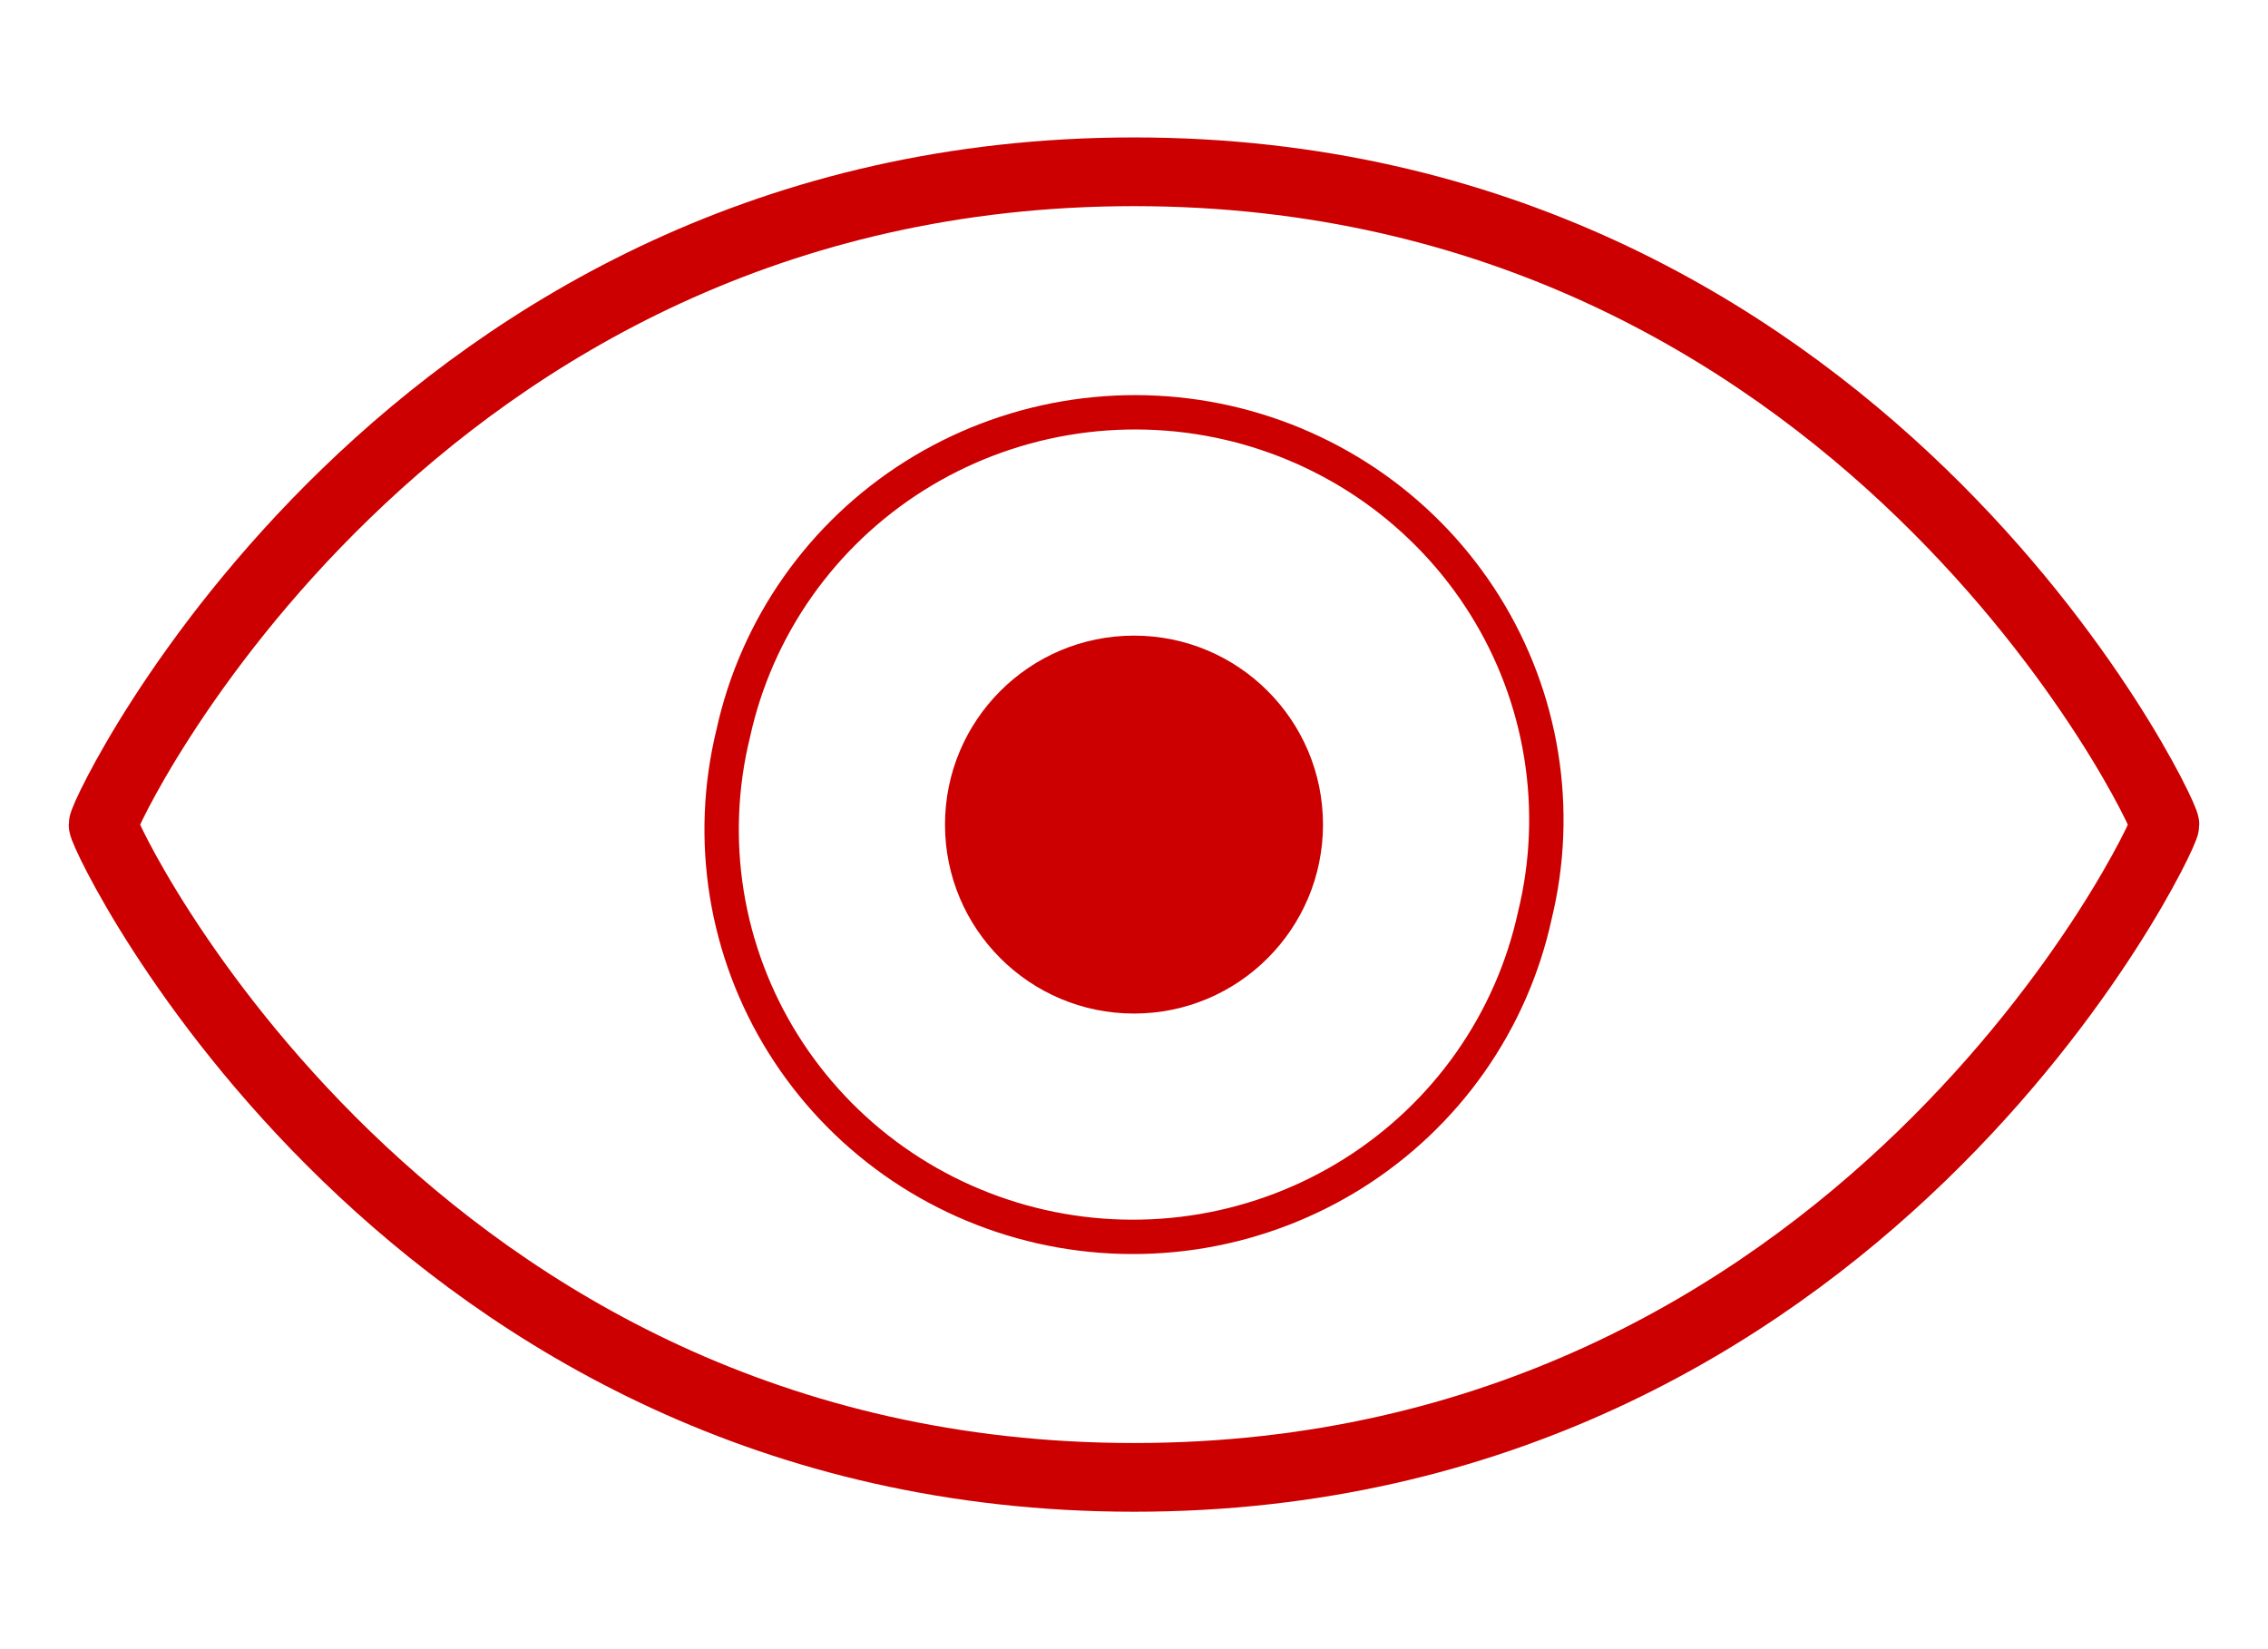 <svg width="66" height="48" viewBox="0 0 66 48" fill="none" xmlns="http://www.w3.org/2000/svg">
<path d="M33 5C11.871 5 3 23.617 3 24.003C3 24.388 11.871 43 33 43C54.129 43 63 24.388 63 24.003C63 23.617 54.129 5 33 5Z" stroke="#CC0000" stroke-width="2" stroke-linecap="round" stroke-linejoin="round"/>
<path d="M21.336 21.353C20.963 22.878 20.9 24.462 21.149 26.012C21.399 27.561 21.957 29.047 22.79 30.381C23.624 31.716 24.716 32.873 26.004 33.787C27.293 34.7 28.751 35.35 30.295 35.701C31.839 36.051 33.438 36.094 34.999 35.828C36.56 35.561 38.052 34.99 39.389 34.148C40.725 33.306 41.88 32.209 42.785 30.922C43.691 29.634 44.329 28.181 44.664 26.647C45.037 25.122 45.1 23.538 44.85 21.988C44.601 20.439 44.043 18.953 43.21 17.619C42.376 16.284 41.284 15.127 39.996 14.213C38.707 13.3 37.249 12.65 35.705 12.299C34.161 11.949 32.562 11.906 31.001 12.172C29.44 12.439 27.948 13.01 26.611 13.852C25.275 14.694 24.12 15.791 23.215 17.078C22.309 18.366 21.671 19.819 21.336 21.353Z" stroke="#CC0000" stroke-linecap="round" stroke-linejoin="round"/>
<path d="M33 29.5C36.038 29.5 38.5 27.038 38.5 24C38.5 20.962 36.038 18.5 33 18.5C29.962 18.5 27.5 20.962 27.5 24C27.5 27.038 29.962 29.5 33 29.5Z" fill="#CC0000"/>
</svg>
